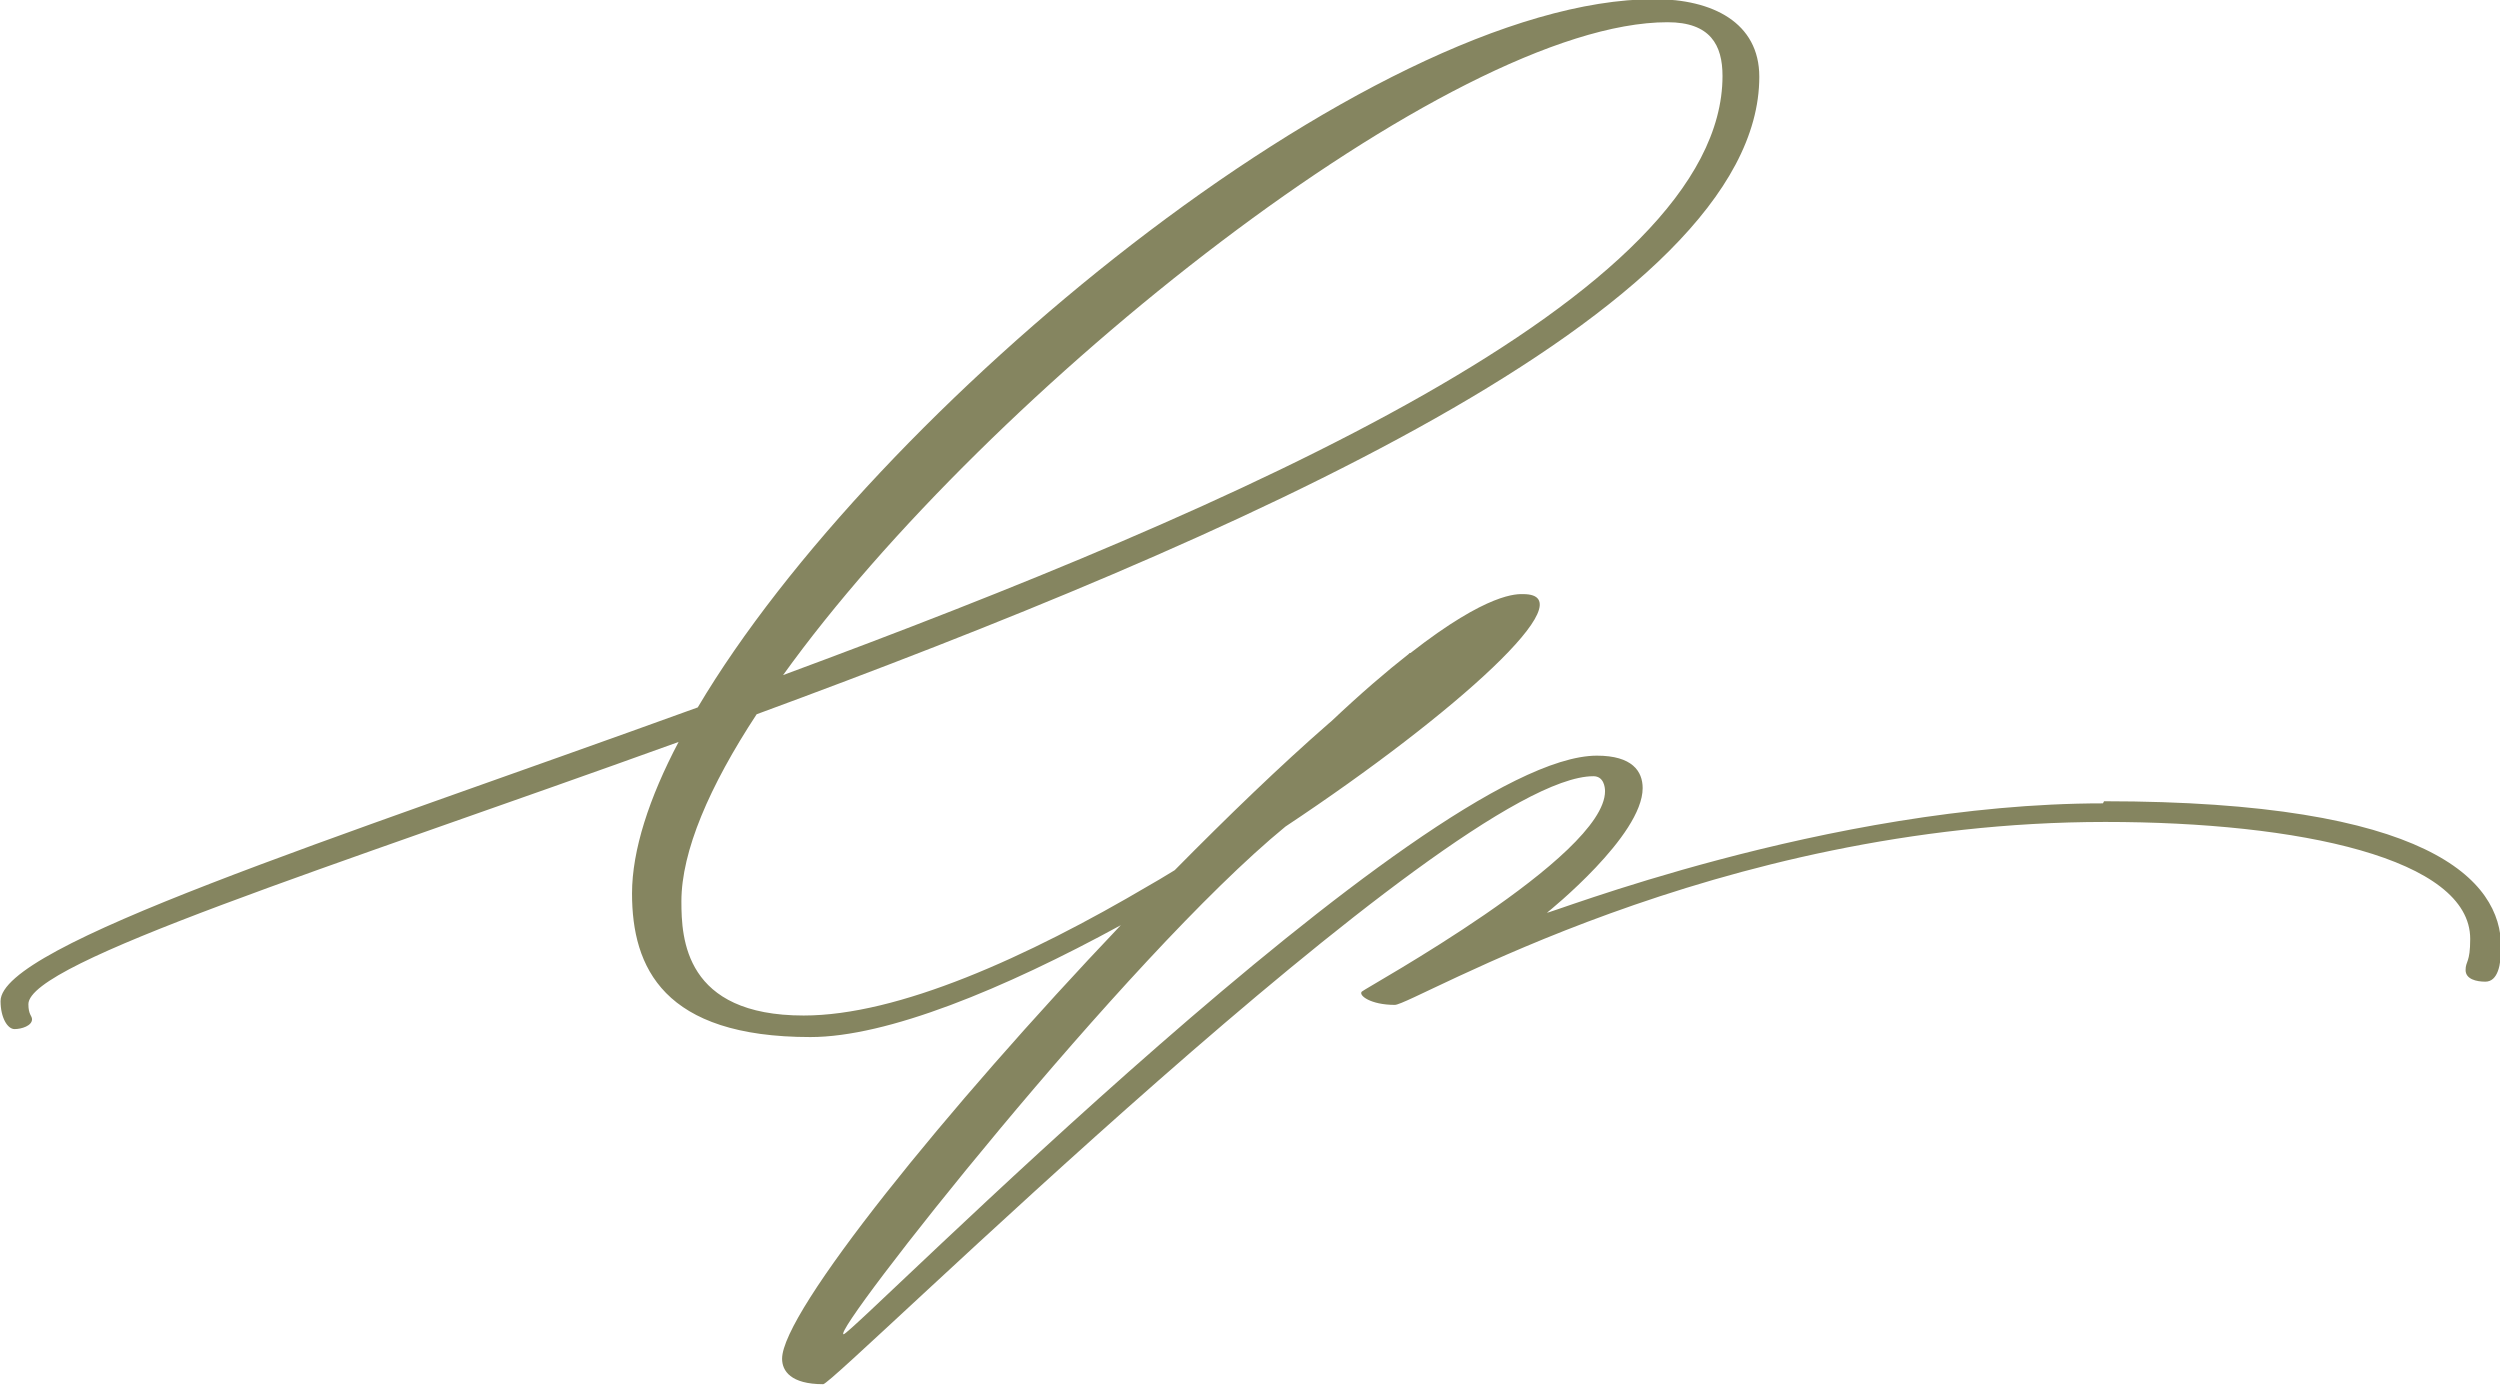 <?xml version="1.0" encoding="UTF-8"?> <svg xmlns="http://www.w3.org/2000/svg" id="Слой_1" data-name="Слой 1" viewBox="0 0 178.75 99.12"> <defs> <style>.cls-1{fill:#858560;}</style> </defs> <title>1</title> <path class="cls-1" d="M589.1,317.22c-19.71,0-40.07,8.1-39.74,7.81.13-.1,6.83-5.5,6.83-8.9,0-1.2-.74-2.32-3.27-2.32-12.3,0-53.2,41.37-53.86,41.37-1,0,20.23-27,31.59-36.3h0c12.32-8.18,21.56-16.62,17-16.62-.42,0-2.47-.16-8.06,4.21l-.06,0-.09.09c-1.56,1.22-3.38,2.78-5.52,4.8h0l-.19.16,0,0c-3.44,3-7.2,6.63-11,10.48h0l-1.09.66-.69.4c-8.79,5.19-18,9.33-24.75,9.33-8.51,0-8.74-5.51-8.74-8.16,0-3.58,2-8.23,5.38-13.38,33.84-12.46,71.69-28.79,71.69-45.58,0-3.88-3.35-5.55-7.49-5.55-10.19,0-24.27,7.42-37.35,17.52-12.86,9.94-24.75,22.47-31.06,33.12-26.42,9.58-49.85,17-49.85,21,0,1.17.49,2,1,2s1.25-.24,1.25-.7c0-.26-.26-.32-.26-1.08,0-3,21.45-9.71,46.49-18.75-2.11,4-3.33,7.75-3.33,10.83,0,5.3,2.24,10.27,12.75,10.27,5.49,0,13.81-3.42,22.2-8v0h0c-12.53,13.17-24.22,27.66-24.22,31,0,.87.62,1.82,2.94,1.82.83,0,44.8-43.47,55.07-43.47.74,0,.83.78.83,1.07,0,4.68-17.13,14.07-17.39,14.33s.62.95,2.36.95c1.32,0,22.81-13.08,50.8-13.08,13.87,0,26.09,2.62,26.09,8.36,0,1.73-.33,1.57-.33,2.23s.79.83,1.41.83c.9,0,1.13-1.21,1.13-2.48,0-4.77-5.12-10.42-28.39-10.42m-31.21-55.7c3.06,0,3.93,1.63,3.93,3.84,0,15.75-34.64,30.8-67.17,42.84,14.64-20.38,47.76-46.68,63.24-46.68" transform="translate(-438.74 -259.78)"></path> </svg> 